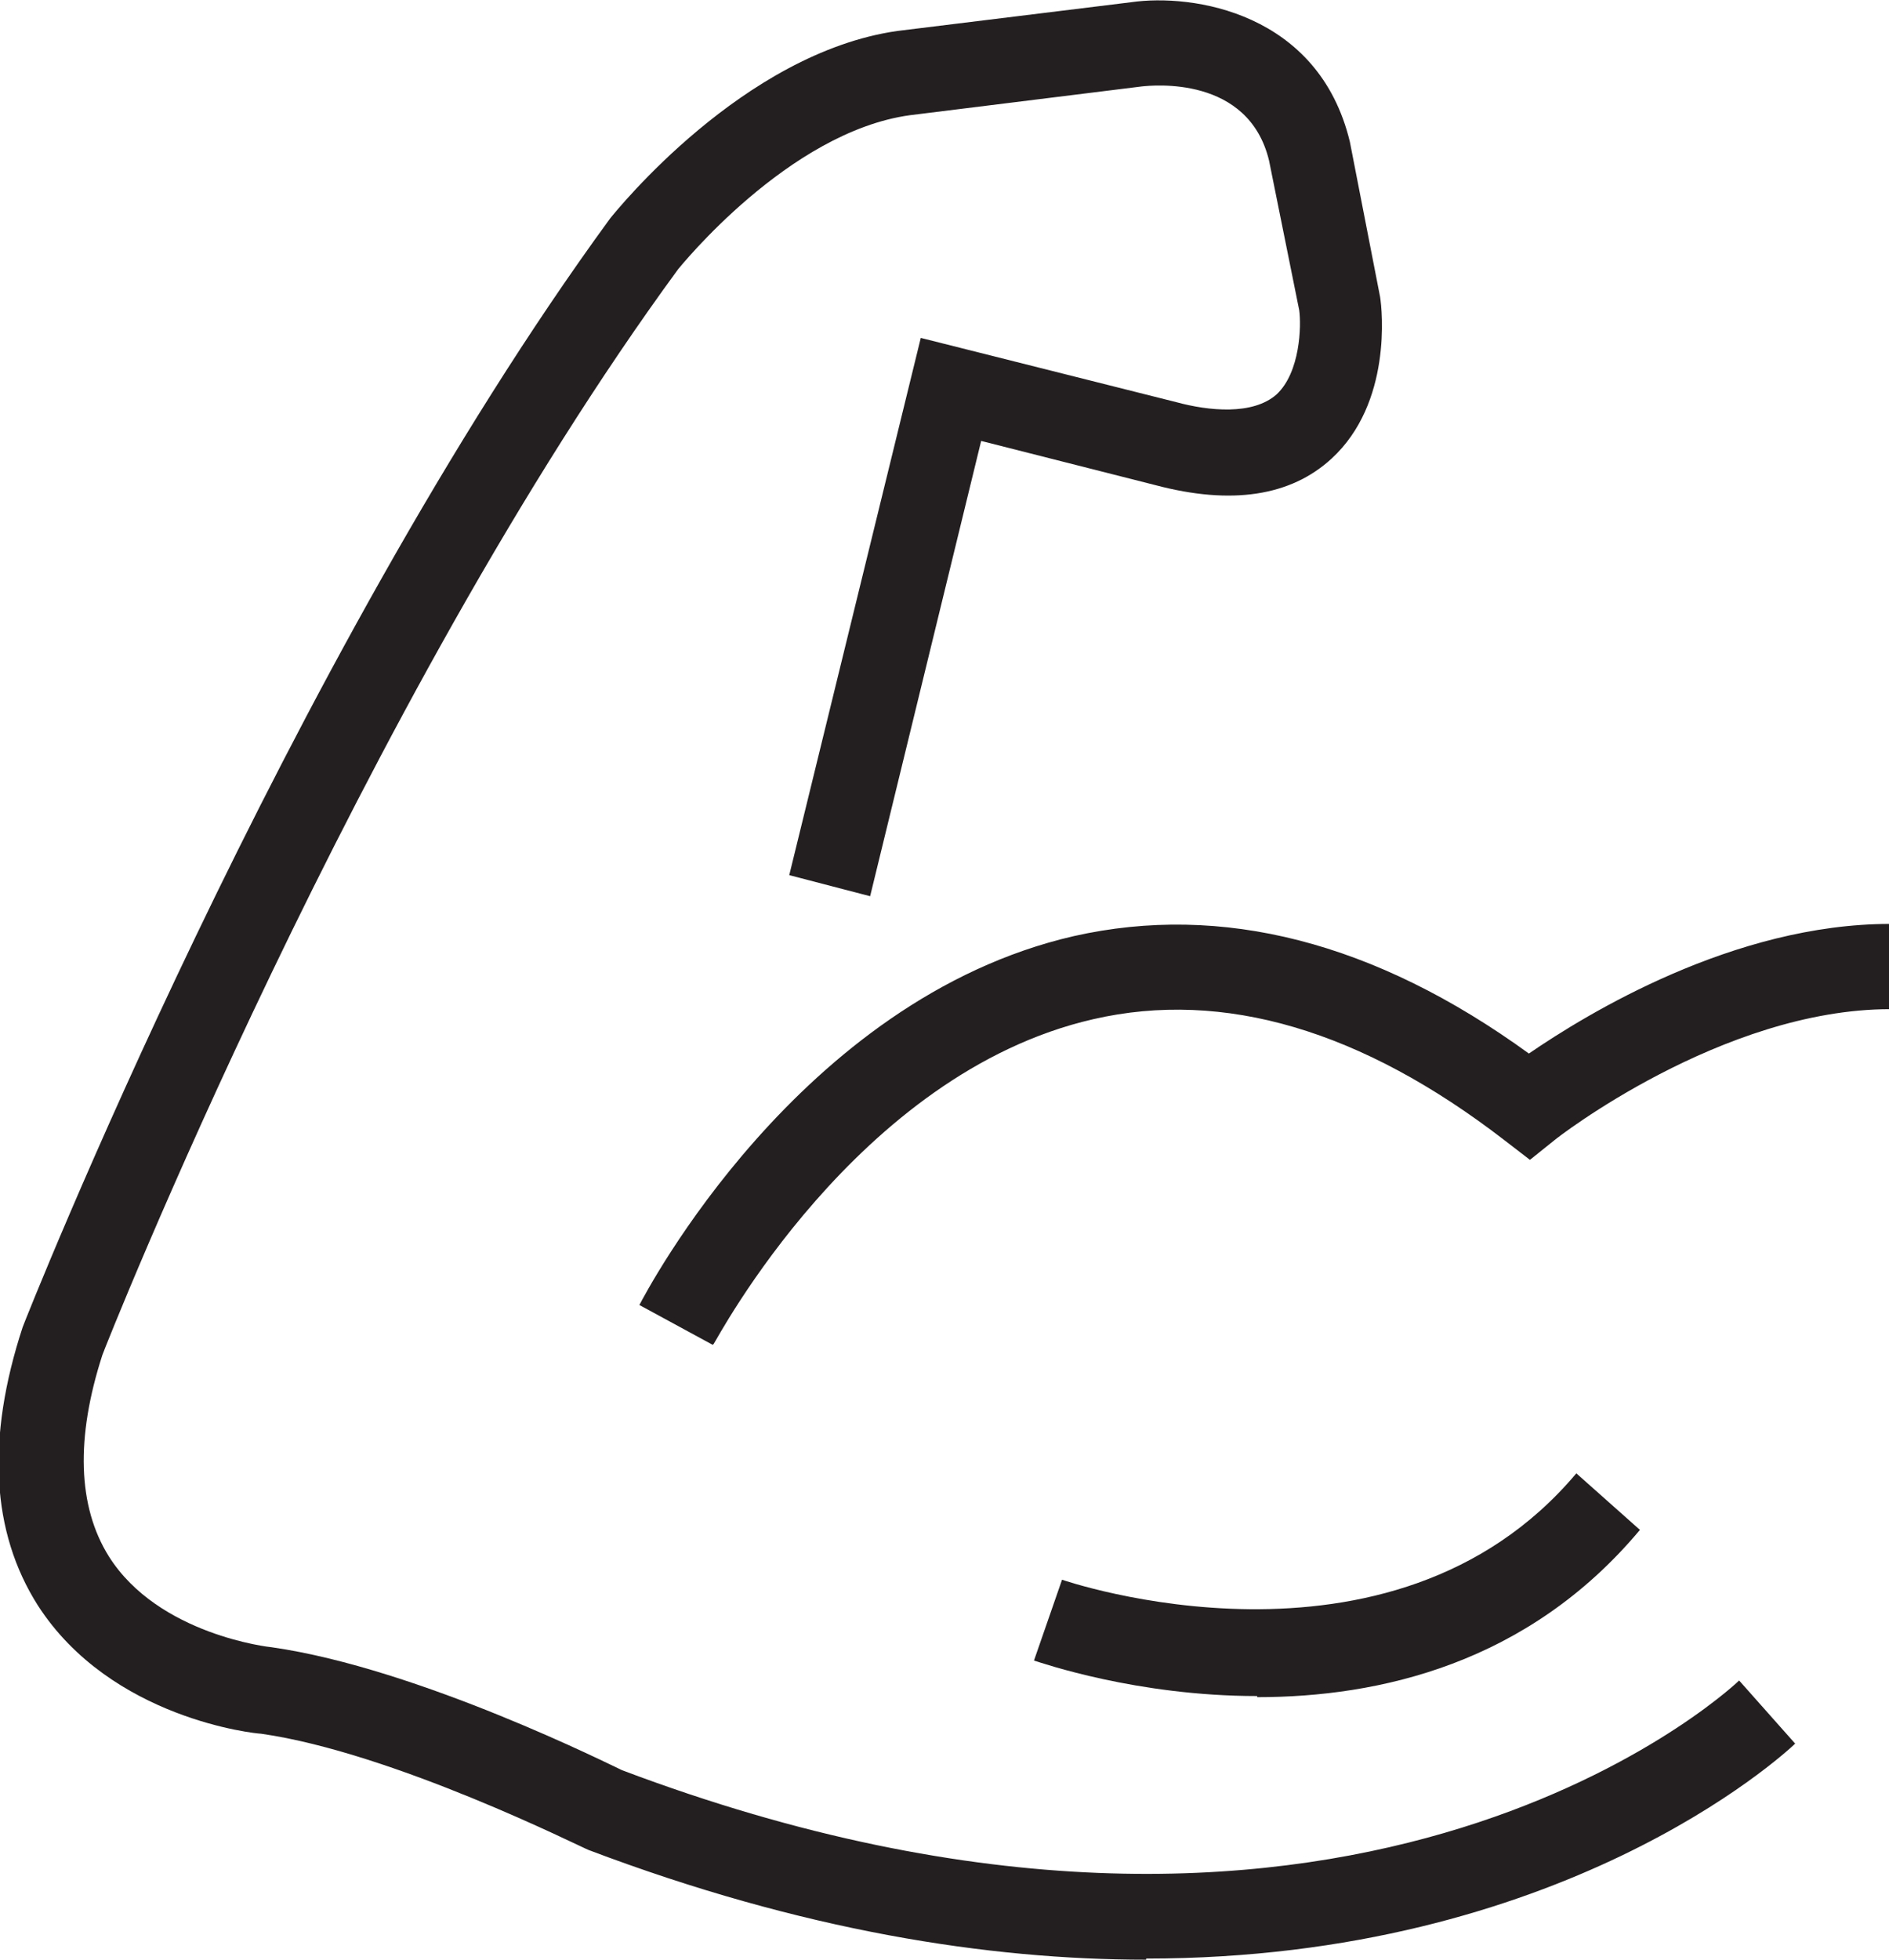 <svg width="27" height="28" viewBox="0 0 27 28" fill="none" xmlns="http://www.w3.org/2000/svg">
<g clip-path="url(#clip0_2_799)">
<path d="M10.187 19.215L9.139 18.646C9.231 18.471 11.419 14.277 15.349 13.375C17.461 12.9 19.649 13.454 21.853 15.053C22.685 14.483 24.781 13.201 27.015 13.201V14.419C24.611 14.419 22.238 16.271 22.223 16.287L21.868 16.572L21.498 16.287C19.464 14.72 17.491 14.134 15.627 14.562C12.236 15.338 10.233 19.168 10.202 19.2L10.187 19.215Z" fill="#231F20"/>
<path d="M17.969 24.233C16.243 24.233 14.887 23.758 14.779 23.726L15.18 22.571C15.18 22.571 19.88 24.201 22.531 21.051L23.44 21.859C21.837 23.774 19.711 24.249 17.969 24.249V24.233Z" fill="#231F20"/>
<path d="M16.382 28C14.132 28 11.466 27.588 8.414 26.433C8.322 26.401 5.625 25.04 3.729 24.771C3.668 24.771 1.587 24.565 0.539 22.935C-0.123 21.89 -0.2 20.561 0.324 18.962C0.37 18.835 4.084 9.465 8.723 3.118C8.815 3.007 10.618 0.76 12.822 0.443L16.166 0.032C17.044 -0.095 18.848 0.174 19.294 2.026L19.726 4.242C19.757 4.432 19.895 5.761 19.032 6.553C18.447 7.091 17.599 7.218 16.52 6.933L14.024 6.3L12.437 12.805L11.281 12.504L13.161 4.828L16.813 5.746C17.276 5.872 17.907 5.936 18.247 5.635C18.586 5.318 18.601 4.653 18.57 4.432L18.139 2.295C17.846 1.076 16.474 1.219 16.32 1.235L13.007 1.646C11.265 1.884 9.709 3.83 9.693 3.846C5.147 10.051 1.495 19.263 1.464 19.358C1.079 20.545 1.11 21.526 1.556 22.238C2.265 23.362 3.868 23.536 3.884 23.536C5.995 23.837 8.784 25.246 8.892 25.293C19.171 29.171 24.627 24.233 24.858 24.011L25.659 24.913C25.474 25.088 22.315 27.984 16.382 27.984V28Z" fill="#231F20"/>
</g>
<defs>
<clipPath id="clip0_2_799">
<rect width="27" height="28" fill="white"/>
</clipPath>
</defs>
</svg>
